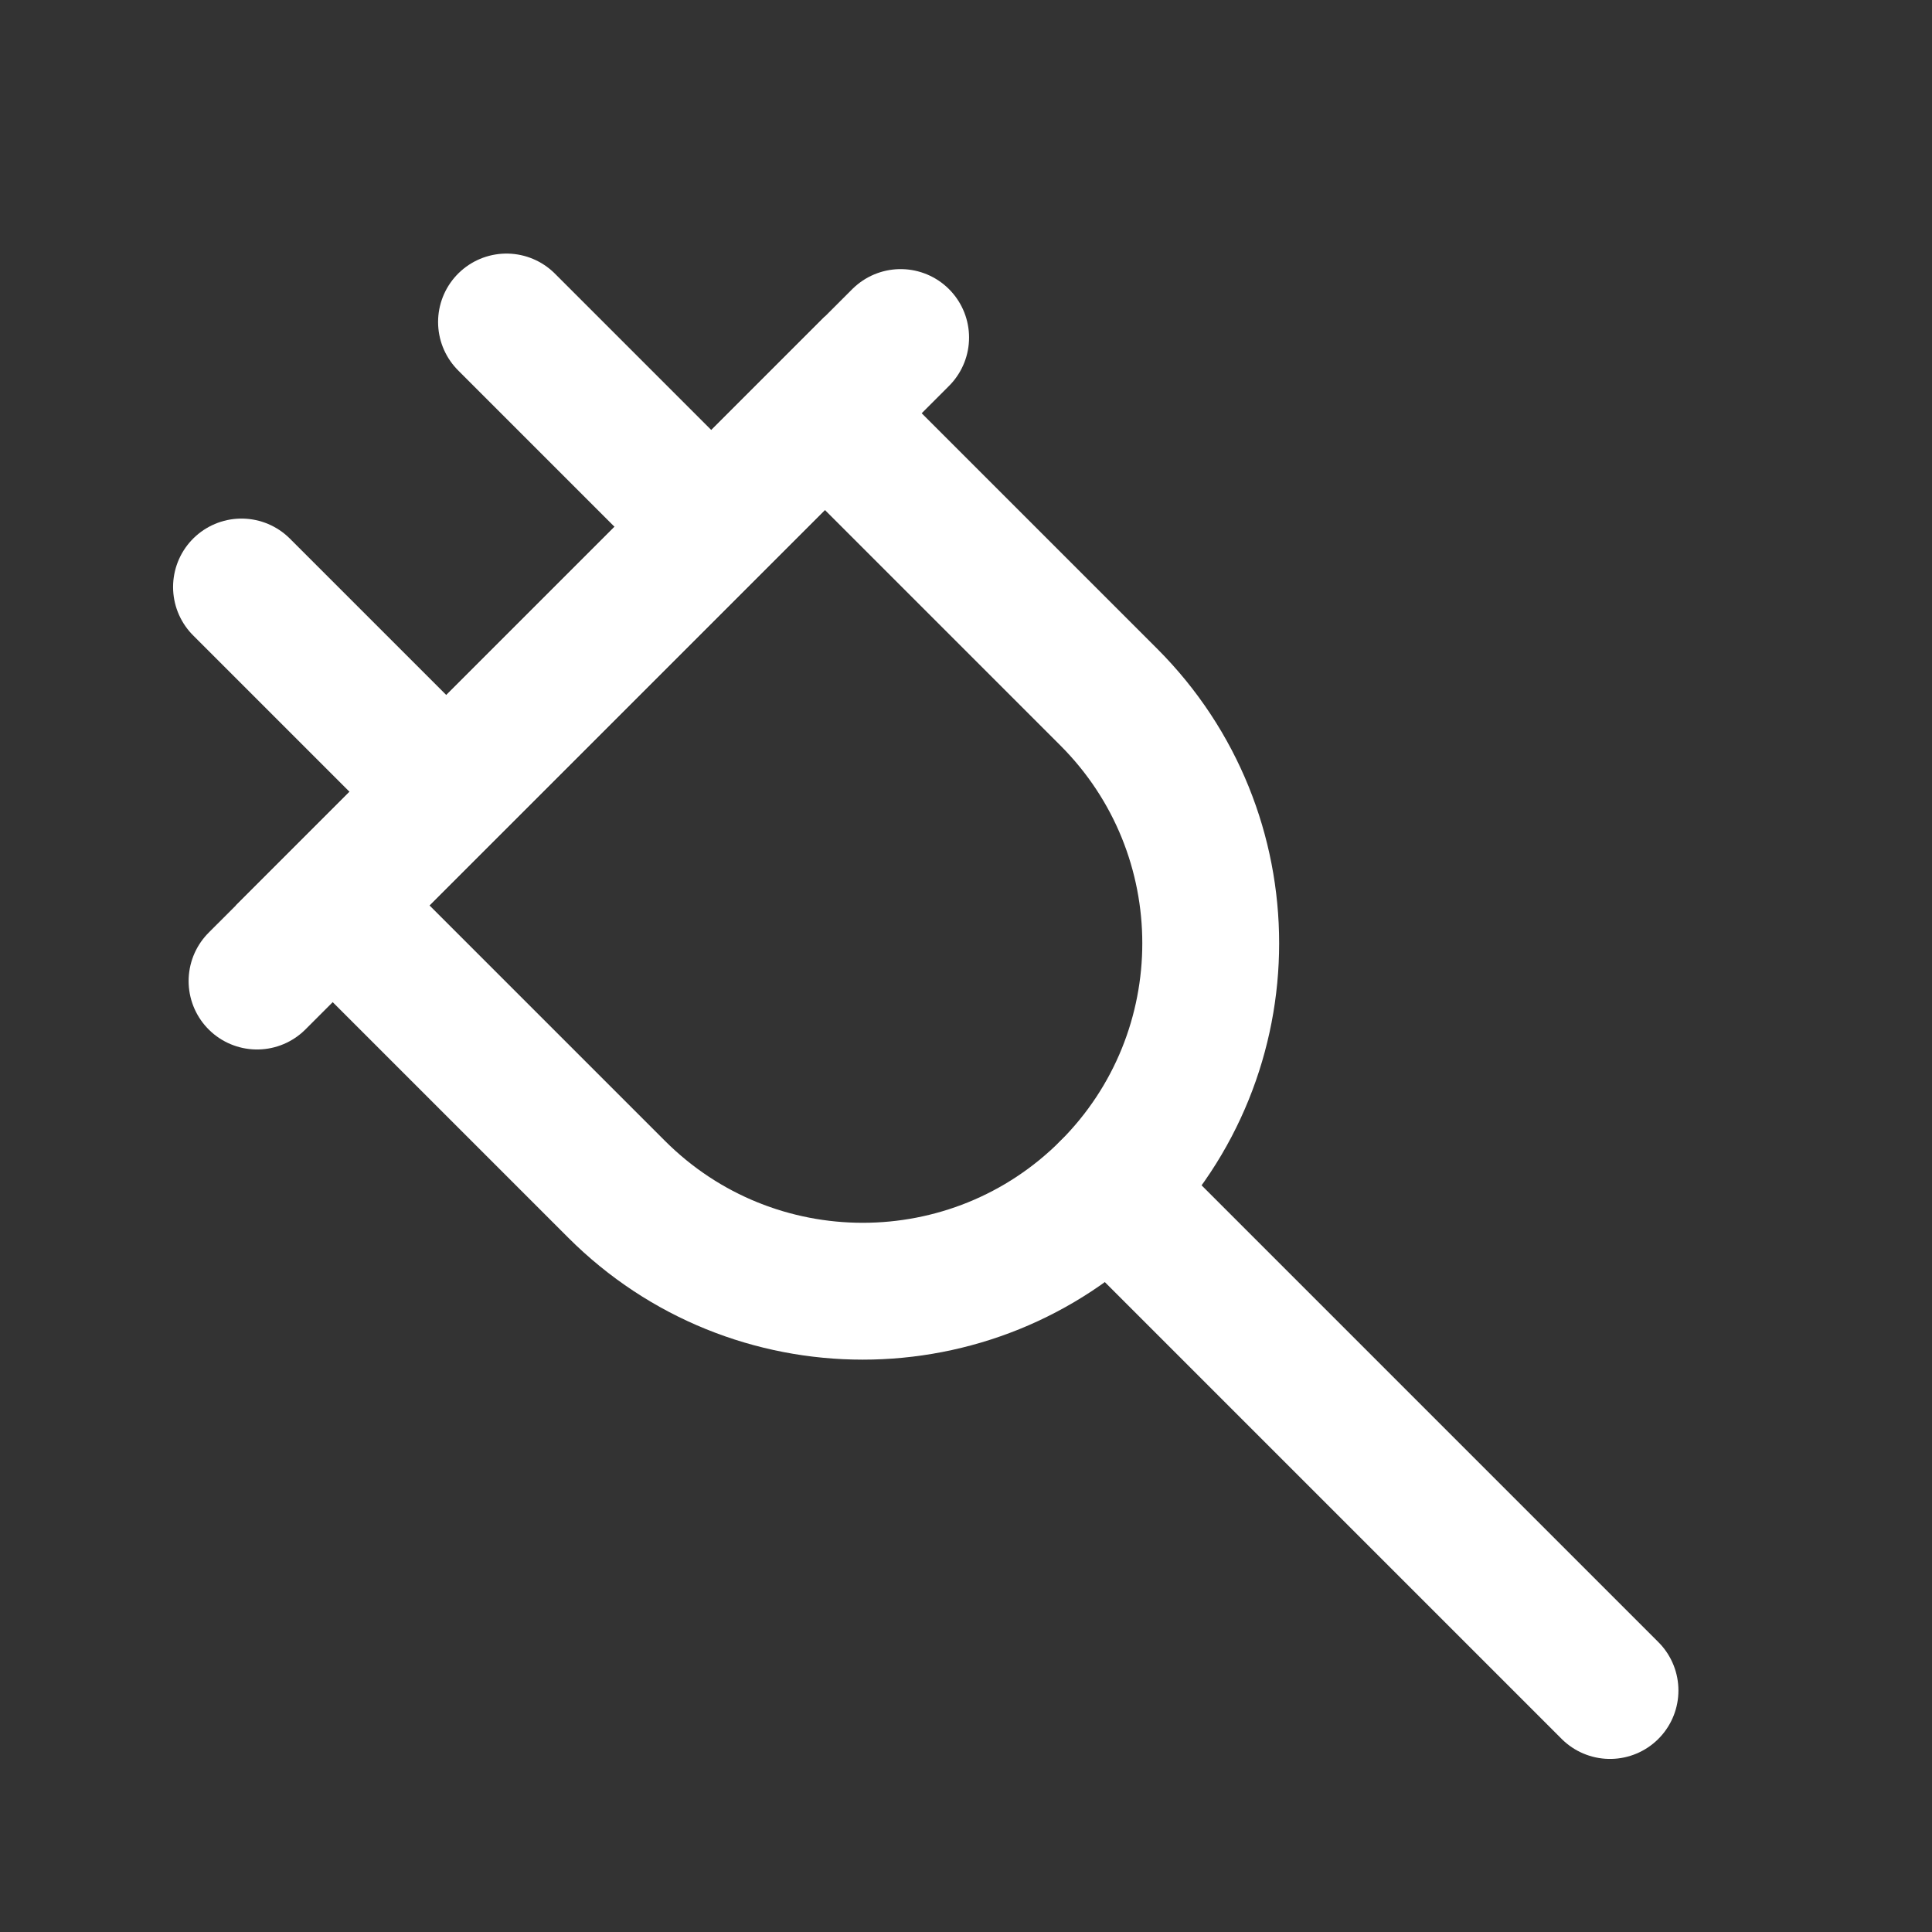 <?xml version="1.0" encoding="UTF-8"?>
<svg xmlns="http://www.w3.org/2000/svg" width="800px" height="800px" viewBox="0 0 24 24" fill="none" stroke="#ffffff">
  <rect x="0" y="0" width="24" height="24" fill="#333333" stroke="none"/>
  <g id="SVGRepo_bgCarrier" stroke-width="0"></g>
  <g id="SVGRepo_tracerCarrier" stroke-linecap="round" stroke-linejoin="round"></g>
  <g id="SVGRepo_iconCarrier">
    <path d="M10.247 5.133L4.133 11.247L7.66 14.774C9.349 16.462 12.086 16.462 13.774 14.774C15.462 13.086 15.462 10.349 13.774 8.66L10.247 5.133Z" stroke="#ffffff" stroke-width="1.7" stroke-linecap="round"></path>
    <path d="M5.212 9.504L3 7.292" stroke="#ffffff" stroke-width="1.7" stroke-linecap="round"></path>
    <path d="M8.504 6.212L6.292 4" stroke="#ffffff" stroke-width="1.7" stroke-linecap="round"></path>
    <path d="M13.774 14.774L15.185 16.185L20 21" stroke="#ffffff" stroke-width="1.7" stroke-linecap="round"></path>
    <path d="M3.193 12.187L11.188 4.193" stroke="#ffffff" stroke-width="1.7" stroke-linecap="round"></path>
  </g>
</svg>
